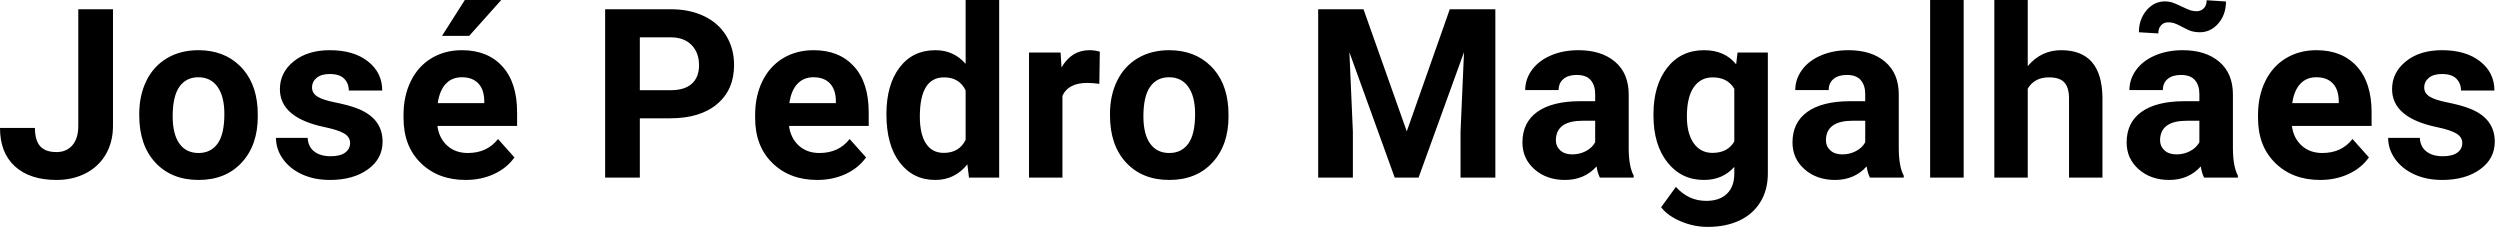 <?xml version="1.0" encoding="UTF-8"?>
<svg width="380px" height="35px" viewBox="0 0 380 35" version="1.1" xmlns="http://www.w3.org/2000/svg" xmlns:xlink="http://www.w3.org/1999/xlink">
    <title>Group 16</title>
    <g id="Page-1" stroke="none" stroke-width="1" fill="none" fill-rule="evenodd">
        <g id="Artboard" transform="translate(-2922, -1891)">
            <g id="Group-16" transform="translate(2922, 1891)">
                <rect id="Rectangle" x="0" y="0" width="379" height="34.49"></rect>
                <path d="M8.596,27.352 C10.248,27.352 11.73,27.012 13.043,26.332 C14.355,25.652 15.372,24.688 16.093,23.44 C16.813,22.192 17.174,20.754 17.174,19.125 L17.174,19.125 L17.174,1.406 L11.9,1.406 L11.9,19.125 C11.9,20.402 11.602,21.387 11.004,22.078 C10.406,22.77 9.604,23.115 8.596,23.115 C7.459,23.115 6.627,22.816 6.1,22.219 C5.572,21.621 5.309,20.695 5.309,19.441 L5.309,19.441 L-2.27373675e-13,19.441 C-2.27373675e-13,21.961 0.756,23.909 2.268,25.286 C3.779,26.663 5.889,27.352 8.596,27.352 Z M30.184,27.352 C32.926,27.352 35.112,26.47 36.741,24.706 C38.37,22.942 39.184,20.602 39.184,17.684 L39.184,17.684 L39.149,16.383 C38.961,13.688 38.056,11.555 36.433,9.984 C34.81,8.414 32.715,7.629 30.149,7.629 C28.344,7.629 26.759,8.033 25.394,8.842 C24.029,9.65 22.983,10.793 22.256,12.27 C21.53,13.746 21.166,15.428 21.166,17.314 L21.166,17.314 L21.166,17.543 C21.166,20.566 21.984,22.957 23.619,24.715 C25.253,26.473 27.442,27.352 30.184,27.352 Z M30.184,23.256 C28.918,23.256 27.946,22.778 27.266,21.823 C26.586,20.868 26.246,19.488 26.246,17.684 C26.246,15.656 26.586,14.159 27.266,13.192 C27.946,12.226 28.907,11.742 30.149,11.742 C31.403,11.742 32.375,12.229 33.067,13.201 C33.758,14.174 34.104,15.545 34.104,17.314 C34.104,19.389 33.758,20.897 33.067,21.841 C32.375,22.784 31.414,23.256 30.184,23.256 Z M50.155,27.352 C52.511,27.352 54.432,26.815 55.921,25.743 C57.409,24.671 58.153,23.268 58.153,21.533 C58.153,19.107 56.811,17.402 54.128,16.418 C53.261,16.102 52.194,15.817 50.929,15.565 C49.663,15.313 48.763,15.015 48.23,14.669 C47.697,14.323 47.43,13.869 47.43,13.307 C47.43,12.709 47.665,12.217 48.134,11.83 C48.602,11.443 49.264,11.25 50.12,11.25 C51.116,11.25 51.848,11.487 52.317,11.962 C52.786,12.437 53.02,13.037 53.02,13.764 L53.02,13.764 L58.1,13.764 C58.1,11.947 57.377,10.471 55.929,9.334 C54.482,8.197 52.552,7.629 50.138,7.629 C47.876,7.629 46.045,8.194 44.644,9.325 C43.244,10.456 42.544,11.865 42.544,13.553 C42.544,16.447 44.805,18.369 49.329,19.318 C50.688,19.6 51.676,19.919 52.291,20.276 C52.906,20.634 53.214,21.123 53.214,21.744 C53.214,22.342 52.965,22.825 52.467,23.194 C51.969,23.563 51.233,23.748 50.261,23.748 C49.218,23.748 48.386,23.508 47.764,23.027 C47.143,22.547 46.809,21.855 46.763,20.953 L46.763,20.953 L41.946,20.953 C41.946,22.102 42.298,23.171 43.001,24.161 C43.704,25.151 44.674,25.931 45.91,26.499 C47.146,27.067 48.561,27.352 50.155,27.352 Z M71.321,5.449 L76.191,0 L70.654,0 L67.191,5.449 L71.321,5.449 Z M70.777,27.352 C72.359,27.352 73.8,27.05 75.101,26.446 C76.402,25.843 77.433,25.002 78.195,23.924 L78.195,23.924 L75.698,21.129 C74.597,22.547 73.068,23.256 71.111,23.256 C69.845,23.256 68.799,22.881 67.973,22.131 C67.147,21.381 66.652,20.385 66.487,19.143 L66.487,19.143 L78.599,19.143 L78.599,17.068 C78.599,14.057 77.852,11.73 76.358,10.09 C74.863,8.449 72.816,7.629 70.214,7.629 C68.48,7.629 66.936,8.036 65.582,8.851 C64.229,9.665 63.183,10.825 62.445,12.331 C61.706,13.837 61.337,15.545 61.337,17.455 L61.337,17.455 L61.337,17.947 C61.337,20.795 62.213,23.074 63.965,24.785 C65.717,26.496 67.987,27.352 70.777,27.352 Z M73.607,15.68 L66.54,15.68 C66.716,14.414 67.117,13.441 67.744,12.762 C68.371,12.082 69.189,11.742 70.196,11.742 C71.275,11.742 72.107,12.05 72.693,12.665 C73.279,13.28 73.583,14.15 73.607,15.275 L73.607,15.275 L73.607,15.68 Z M97.254,27 L97.254,17.982 L101.877,17.982 C104.912,17.982 107.288,17.259 109.005,15.812 C110.722,14.364 111.58,12.387 111.58,9.879 C111.58,8.227 111.188,6.753 110.402,5.458 C109.617,4.163 108.495,3.164 107.036,2.461 C105.577,1.758 103.887,1.406 101.965,1.406 L101.965,1.406 L91.98,1.406 L91.98,27 L97.254,27 Z M101.965,13.711 L97.254,13.711 L97.254,5.678 L102.088,5.678 C103.389,5.701 104.408,6.1 105.146,6.873 C105.885,7.646 106.254,8.66 106.254,9.914 C106.254,11.133 105.888,12.07 105.155,12.727 C104.423,13.383 103.359,13.711 101.965,13.711 L101.965,13.711 Z M124.221,27.352 C125.803,27.352 127.245,27.05 128.545,26.446 C129.846,25.843 130.877,25.002 131.639,23.924 L131.639,23.924 L129.143,21.129 C128.041,22.547 126.512,23.256 124.555,23.256 C123.289,23.256 122.244,22.881 121.417,22.131 C120.591,21.381 120.096,20.385 119.932,19.143 L119.932,19.143 L132.043,19.143 L132.043,17.068 C132.043,14.057 131.296,11.73 129.802,10.09 C128.308,8.449 126.26,7.629 123.659,7.629 C121.924,7.629 120.38,8.036 119.027,8.851 C117.673,9.665 116.627,10.825 115.889,12.331 C115.151,13.837 114.782,15.545 114.782,17.455 L114.782,17.455 L114.782,17.947 C114.782,20.795 115.658,23.074 117.41,24.785 C119.162,26.496 121.432,27.352 124.221,27.352 Z M127.051,15.68 L119.985,15.68 C120.161,14.414 120.562,13.441 121.189,12.762 C121.816,12.082 122.633,11.742 123.641,11.742 C124.719,11.742 125.551,12.05 126.137,12.665 C126.723,13.28 127.028,14.15 127.051,15.275 L127.051,15.275 L127.051,15.68 Z M142.153,27.352 C144.145,27.352 145.774,26.561 147.04,24.979 L147.04,24.979 L147.286,27 L151.874,27 L151.874,0 L146.776,0 L146.776,9.703 C145.569,8.32 144.04,7.629 142.188,7.629 C139.88,7.629 138.06,8.508 136.73,10.266 C135.4,12.023 134.735,14.385 134.735,17.35 C134.735,20.49 135.412,22.942 136.765,24.706 C138.119,26.47 139.915,27.352 142.153,27.352 Z M143.454,23.238 C142.27,23.238 141.368,22.764 140.747,21.814 C140.126,20.865 139.815,19.5 139.815,17.719 C139.815,13.746 141.04,11.76 143.489,11.76 C145.048,11.76 146.143,12.422 146.776,13.746 L146.776,13.746 L146.776,21.252 C146.132,22.576 145.024,23.238 143.454,23.238 Z M161.491,27 L161.491,14.555 C162.089,13.254 163.349,12.604 165.271,12.604 C165.798,12.604 166.407,12.65 167.099,12.744 L167.099,12.744 L167.169,7.857 C166.677,7.705 166.15,7.629 165.587,7.629 C163.782,7.629 162.37,8.502 161.351,10.248 L161.351,10.248 L161.21,7.98 L156.411,7.98 L156.411,27 L161.491,27 Z M177.736,27.352 C180.478,27.352 182.664,26.47 184.293,24.706 C185.921,22.942 186.736,20.602 186.736,17.684 L186.736,17.684 L186.701,16.383 C186.513,13.688 185.608,11.555 183.985,9.984 C182.362,8.414 180.267,7.629 177.701,7.629 C175.896,7.629 174.311,8.033 172.946,8.842 C171.581,9.65 170.535,10.793 169.808,12.27 C169.082,13.746 168.718,15.428 168.718,17.314 L168.718,17.314 L168.718,17.543 C168.718,20.566 169.536,22.957 171.171,24.715 C172.805,26.473 174.994,27.352 177.736,27.352 Z M177.736,23.256 C176.47,23.256 175.498,22.778 174.818,21.823 C174.138,20.868 173.798,19.488 173.798,17.684 C173.798,15.656 174.138,14.159 174.818,13.192 C175.498,12.226 176.459,11.742 177.701,11.742 C178.955,11.742 179.927,12.229 180.619,13.201 C181.31,14.174 181.656,15.545 181.656,17.314 C181.656,19.389 181.31,20.897 180.619,21.841 C179.927,22.784 178.966,23.256 177.736,23.256 Z M205.637,27 L205.637,20.004 L205.11,7.945 L212,27 L215.621,27 L222.53,7.928 L222.002,20.004 L222.002,27 L227.293,27 L227.293,1.406 L220.368,1.406 L213.829,19.969 L207.254,1.406 L200.364,1.406 L200.364,27 L205.637,27 Z M237.878,27.352 C239.846,27.352 241.446,26.666 242.677,25.295 C242.782,25.975 242.952,26.543 243.186,27 L243.186,27 L248.319,27 L248.319,26.701 C247.827,25.775 247.575,24.41 247.563,22.605 L247.563,22.605 L247.563,14.361 C247.563,12.229 246.875,10.573 245.498,9.396 C244.121,8.218 242.261,7.629 239.917,7.629 C238.37,7.629 236.975,7.896 235.733,8.429 C234.491,8.962 233.53,9.697 232.85,10.635 C232.171,11.572 231.831,12.592 231.831,13.693 L231.831,13.693 L236.911,13.693 C236.911,12.979 237.154,12.416 237.64,12.006 C238.127,11.596 238.798,11.391 239.653,11.391 C240.626,11.391 241.338,11.654 241.789,12.182 C242.24,12.709 242.466,13.412 242.466,14.291 L242.466,14.291 L242.466,15.381 L240.128,15.381 C237.304,15.393 235.144,15.938 233.65,17.016 C232.156,18.094 231.409,19.641 231.409,21.656 C231.409,23.297 232.021,24.656 233.246,25.734 C234.471,26.812 236.014,27.352 237.878,27.352 Z M238.985,23.467 C238.212,23.467 237.602,23.262 237.157,22.852 C236.712,22.441 236.489,21.92 236.489,21.287 L236.489,21.287 L236.507,20.988 C236.671,19.23 238.024,18.352 240.567,18.352 L240.567,18.352 L242.466,18.352 L242.466,21.621 C242.161,22.184 241.692,22.632 241.059,22.966 C240.427,23.3 239.735,23.467 238.985,23.467 Z M259.571,34.488 C261.411,34.488 263.017,34.166 264.388,33.521 C265.759,32.877 266.822,31.939 267.578,30.709 C268.334,29.479 268.712,28.031 268.712,26.367 L268.712,26.367 L268.712,7.98 L264.107,7.98 L263.896,9.773 C262.736,8.344 261.113,7.629 259.027,7.629 C256.671,7.629 254.799,8.52 253.41,10.301 C252.022,12.082 251.327,14.432 251.327,17.35 L251.327,17.35 L251.327,17.561 C251.327,20.514 252.033,22.884 253.446,24.671 C254.858,26.458 256.706,27.352 258.991,27.352 C260.902,27.352 262.443,26.689 263.614,25.365 L263.614,25.365 L263.614,26.385 C263.614,27.709 263.239,28.731 262.489,29.452 C261.739,30.173 260.691,30.533 259.343,30.533 C257.538,30.533 256.003,29.824 254.738,28.406 L254.738,28.406 L252.488,31.5 C253.167,32.379 254.169,33.097 255.493,33.653 C256.818,34.21 258.177,34.488 259.571,34.488 Z M260.292,23.238 C259.085,23.238 258.136,22.749 257.445,21.771 C256.753,20.792 256.407,19.441 256.407,17.719 C256.407,15.738 256.756,14.25 257.453,13.254 C258.151,12.258 259.109,11.76 260.327,11.76 C261.839,11.76 262.935,12.34 263.614,13.5 L263.614,13.5 L263.614,21.498 C262.946,22.658 261.839,23.238 260.292,23.238 Z M278.927,27.352 C280.896,27.352 282.496,26.666 283.726,25.295 C283.832,25.975 284.002,26.543 284.236,27 L284.236,27 L289.369,27 L289.369,26.701 C288.877,25.775 288.625,24.41 288.613,22.605 L288.613,22.605 L288.613,14.361 C288.613,12.229 287.924,10.573 286.547,9.396 C285.171,8.218 283.31,7.629 280.966,7.629 C279.42,7.629 278.025,7.896 276.783,8.429 C275.541,8.962 274.58,9.697 273.9,10.635 C273.22,11.572 272.88,12.592 272.88,13.693 L272.88,13.693 L277.961,13.693 C277.961,12.979 278.204,12.416 278.69,12.006 C279.176,11.596 279.847,11.391 280.703,11.391 C281.675,11.391 282.387,11.654 282.838,12.182 C283.29,12.709 283.515,13.412 283.515,14.291 L283.515,14.291 L283.515,15.381 L281.177,15.381 C278.353,15.393 276.194,15.938 274.7,17.016 C273.206,18.094 272.459,19.641 272.459,21.656 C272.459,23.297 273.071,24.656 274.296,25.734 C275.52,26.812 277.064,27.352 278.927,27.352 Z M280.035,23.467 C279.261,23.467 278.652,23.262 278.207,22.852 C277.761,22.441 277.539,21.92 277.539,21.287 L277.539,21.287 L277.556,20.988 C277.72,19.23 279.074,18.352 281.617,18.352 L281.617,18.352 L283.515,18.352 L283.515,21.621 C283.211,22.184 282.742,22.632 282.109,22.966 C281.476,23.3 280.785,23.467 280.035,23.467 Z M298.477,27 L298.477,0 L293.379,0 L293.379,27 L298.477,27 Z M308.217,27 L308.217,13.482 C308.885,12.334 309.963,11.76 311.452,11.76 C312.541,11.76 313.321,12.021 313.789,12.542 C314.258,13.063 314.493,13.869 314.493,14.959 L314.493,14.959 L314.493,27 L319.573,27 L319.573,14.818 C319.514,10.025 317.422,7.629 313.297,7.629 C311.258,7.629 309.565,8.438 308.217,10.055 L308.217,10.055 L308.217,0 L303.137,0 L303.137,27 L308.217,27 Z M328.065,5.08 C328.065,4.541 328.209,4.125 328.496,3.832 C328.783,3.539 329.132,3.393 329.542,3.393 C329.858,3.393 330.151,3.431 330.421,3.507 C330.69,3.583 331.13,3.785 331.739,4.113 C332.348,4.441 332.826,4.655 333.172,4.755 C333.517,4.854 333.913,4.904 334.358,4.904 C335.471,4.904 336.415,4.456 337.188,3.56 C337.962,2.663 338.348,1.553 338.348,0.229 L338.348,0.229 L335.413,0.035 C335.413,0.574 335.263,0.987 334.965,1.274 C334.666,1.562 334.311,1.705 333.901,1.705 C333.608,1.705 333.327,1.67 333.057,1.6 C332.788,1.529 332.302,1.324 331.598,0.984 C330.895,0.645 330.388,0.431 330.078,0.343 C329.767,0.255 329.436,0.211 329.085,0.211 C327.971,0.211 327.031,0.668 326.263,1.582 C325.496,2.496 325.112,3.604 325.112,4.904 L325.112,4.904 L328.065,5.08 Z M329.718,27.352 C331.686,27.352 333.286,26.666 334.516,25.295 C334.622,25.975 334.792,26.543 335.026,27 L335.026,27 L340.159,27 L340.159,26.701 C339.667,25.775 339.415,24.41 339.403,22.605 L339.403,22.605 L339.403,14.361 C339.403,12.229 338.715,10.573 337.338,9.396 C335.961,8.218 334.1,7.629 331.757,7.629 C330.21,7.629 328.815,7.896 327.573,8.429 C326.331,8.962 325.37,9.697 324.69,10.635 C324.011,11.572 323.671,12.592 323.671,13.693 L323.671,13.693 L328.751,13.693 C328.751,12.979 328.994,12.416 329.48,12.006 C329.967,11.596 330.637,11.391 331.493,11.391 C332.466,11.391 333.178,11.654 333.629,12.182 C334.08,12.709 334.305,13.412 334.305,14.291 L334.305,14.291 L334.305,15.381 L331.968,15.381 C329.143,15.393 326.984,15.938 325.49,17.016 C323.996,18.094 323.249,19.641 323.249,21.656 C323.249,23.297 323.861,24.656 325.086,25.734 C326.31,26.812 327.854,27.352 329.718,27.352 Z M330.825,23.467 C330.052,23.467 329.442,23.262 328.997,22.852 C328.552,22.441 328.329,21.92 328.329,21.287 L328.329,21.287 L328.346,20.988 C328.511,19.23 329.864,18.352 332.407,18.352 L332.407,18.352 L334.305,18.352 L334.305,21.621 C334.001,22.184 333.532,22.632 332.899,22.966 C332.266,23.3 331.575,23.467 330.825,23.467 Z M352.659,27.352 C354.241,27.352 355.683,27.05 356.984,26.446 C358.284,25.843 359.316,25.002 360.077,23.924 L360.077,23.924 L357.581,21.129 C356.48,22.547 354.95,23.256 352.993,23.256 C351.728,23.256 350.682,22.881 349.856,22.131 C349.029,21.381 348.534,20.385 348.37,19.143 L348.37,19.143 L360.482,19.143 L360.482,17.068 C360.482,14.057 359.735,11.73 358.24,10.09 C356.746,8.449 354.698,7.629 352.097,7.629 C350.363,7.629 348.819,8.036 347.465,8.851 C346.112,9.665 345.066,10.825 344.327,12.331 C343.589,13.837 343.22,15.545 343.22,17.455 L343.22,17.455 L343.22,17.947 C343.22,20.795 344.096,23.074 345.848,24.785 C347.6,26.496 349.87,27.352 352.659,27.352 Z M355.489,15.68 L348.423,15.68 C348.599,14.414 349,13.441 349.627,12.762 C350.254,12.082 351.071,11.742 352.079,11.742 C353.157,11.742 353.989,12.05 354.575,12.665 C355.161,13.28 355.466,14.15 355.489,15.275 L355.489,15.275 L355.489,15.68 Z M371.207,27.352 C373.562,27.352 375.484,26.815 376.972,25.743 C378.461,24.671 379.205,23.268 379.205,21.533 C379.205,19.107 377.863,17.402 375.179,16.418 C374.312,16.102 373.246,15.817 371.98,15.565 C370.714,15.313 369.815,15.015 369.282,14.669 C368.749,14.323 368.482,13.869 368.482,13.307 C368.482,12.709 368.716,12.217 369.185,11.83 C369.654,11.443 370.316,11.25 371.171,11.25 C372.168,11.25 372.9,11.487 373.369,11.962 C373.837,12.437 374.072,13.037 374.072,13.764 L374.072,13.764 L379.152,13.764 C379.152,11.947 378.428,10.471 376.981,9.334 C375.534,8.197 373.603,7.629 371.189,7.629 C368.927,7.629 367.096,8.194 365.696,9.325 C364.296,10.456 363.595,11.865 363.595,13.553 C363.595,16.447 365.857,18.369 370.38,19.318 C371.74,19.6 372.727,19.919 373.342,20.276 C373.958,20.634 374.265,21.123 374.265,21.744 C374.265,22.342 374.016,22.825 373.518,23.194 C373.02,23.563 372.285,23.748 371.312,23.748 C370.269,23.748 369.437,23.508 368.816,23.027 C368.195,22.547 367.861,21.855 367.814,20.953 L367.814,20.953 L362.998,20.953 C362.998,22.102 363.349,23.171 364.052,24.161 C364.755,25.151 365.725,25.931 366.962,26.499 C368.198,27.067 369.613,27.352 371.207,27.352 Z" id="JoséPedroMagalhães" fill="#000000" fill-rule="nonzero"></path>
            </g>
        </g>
    </g>
</svg>